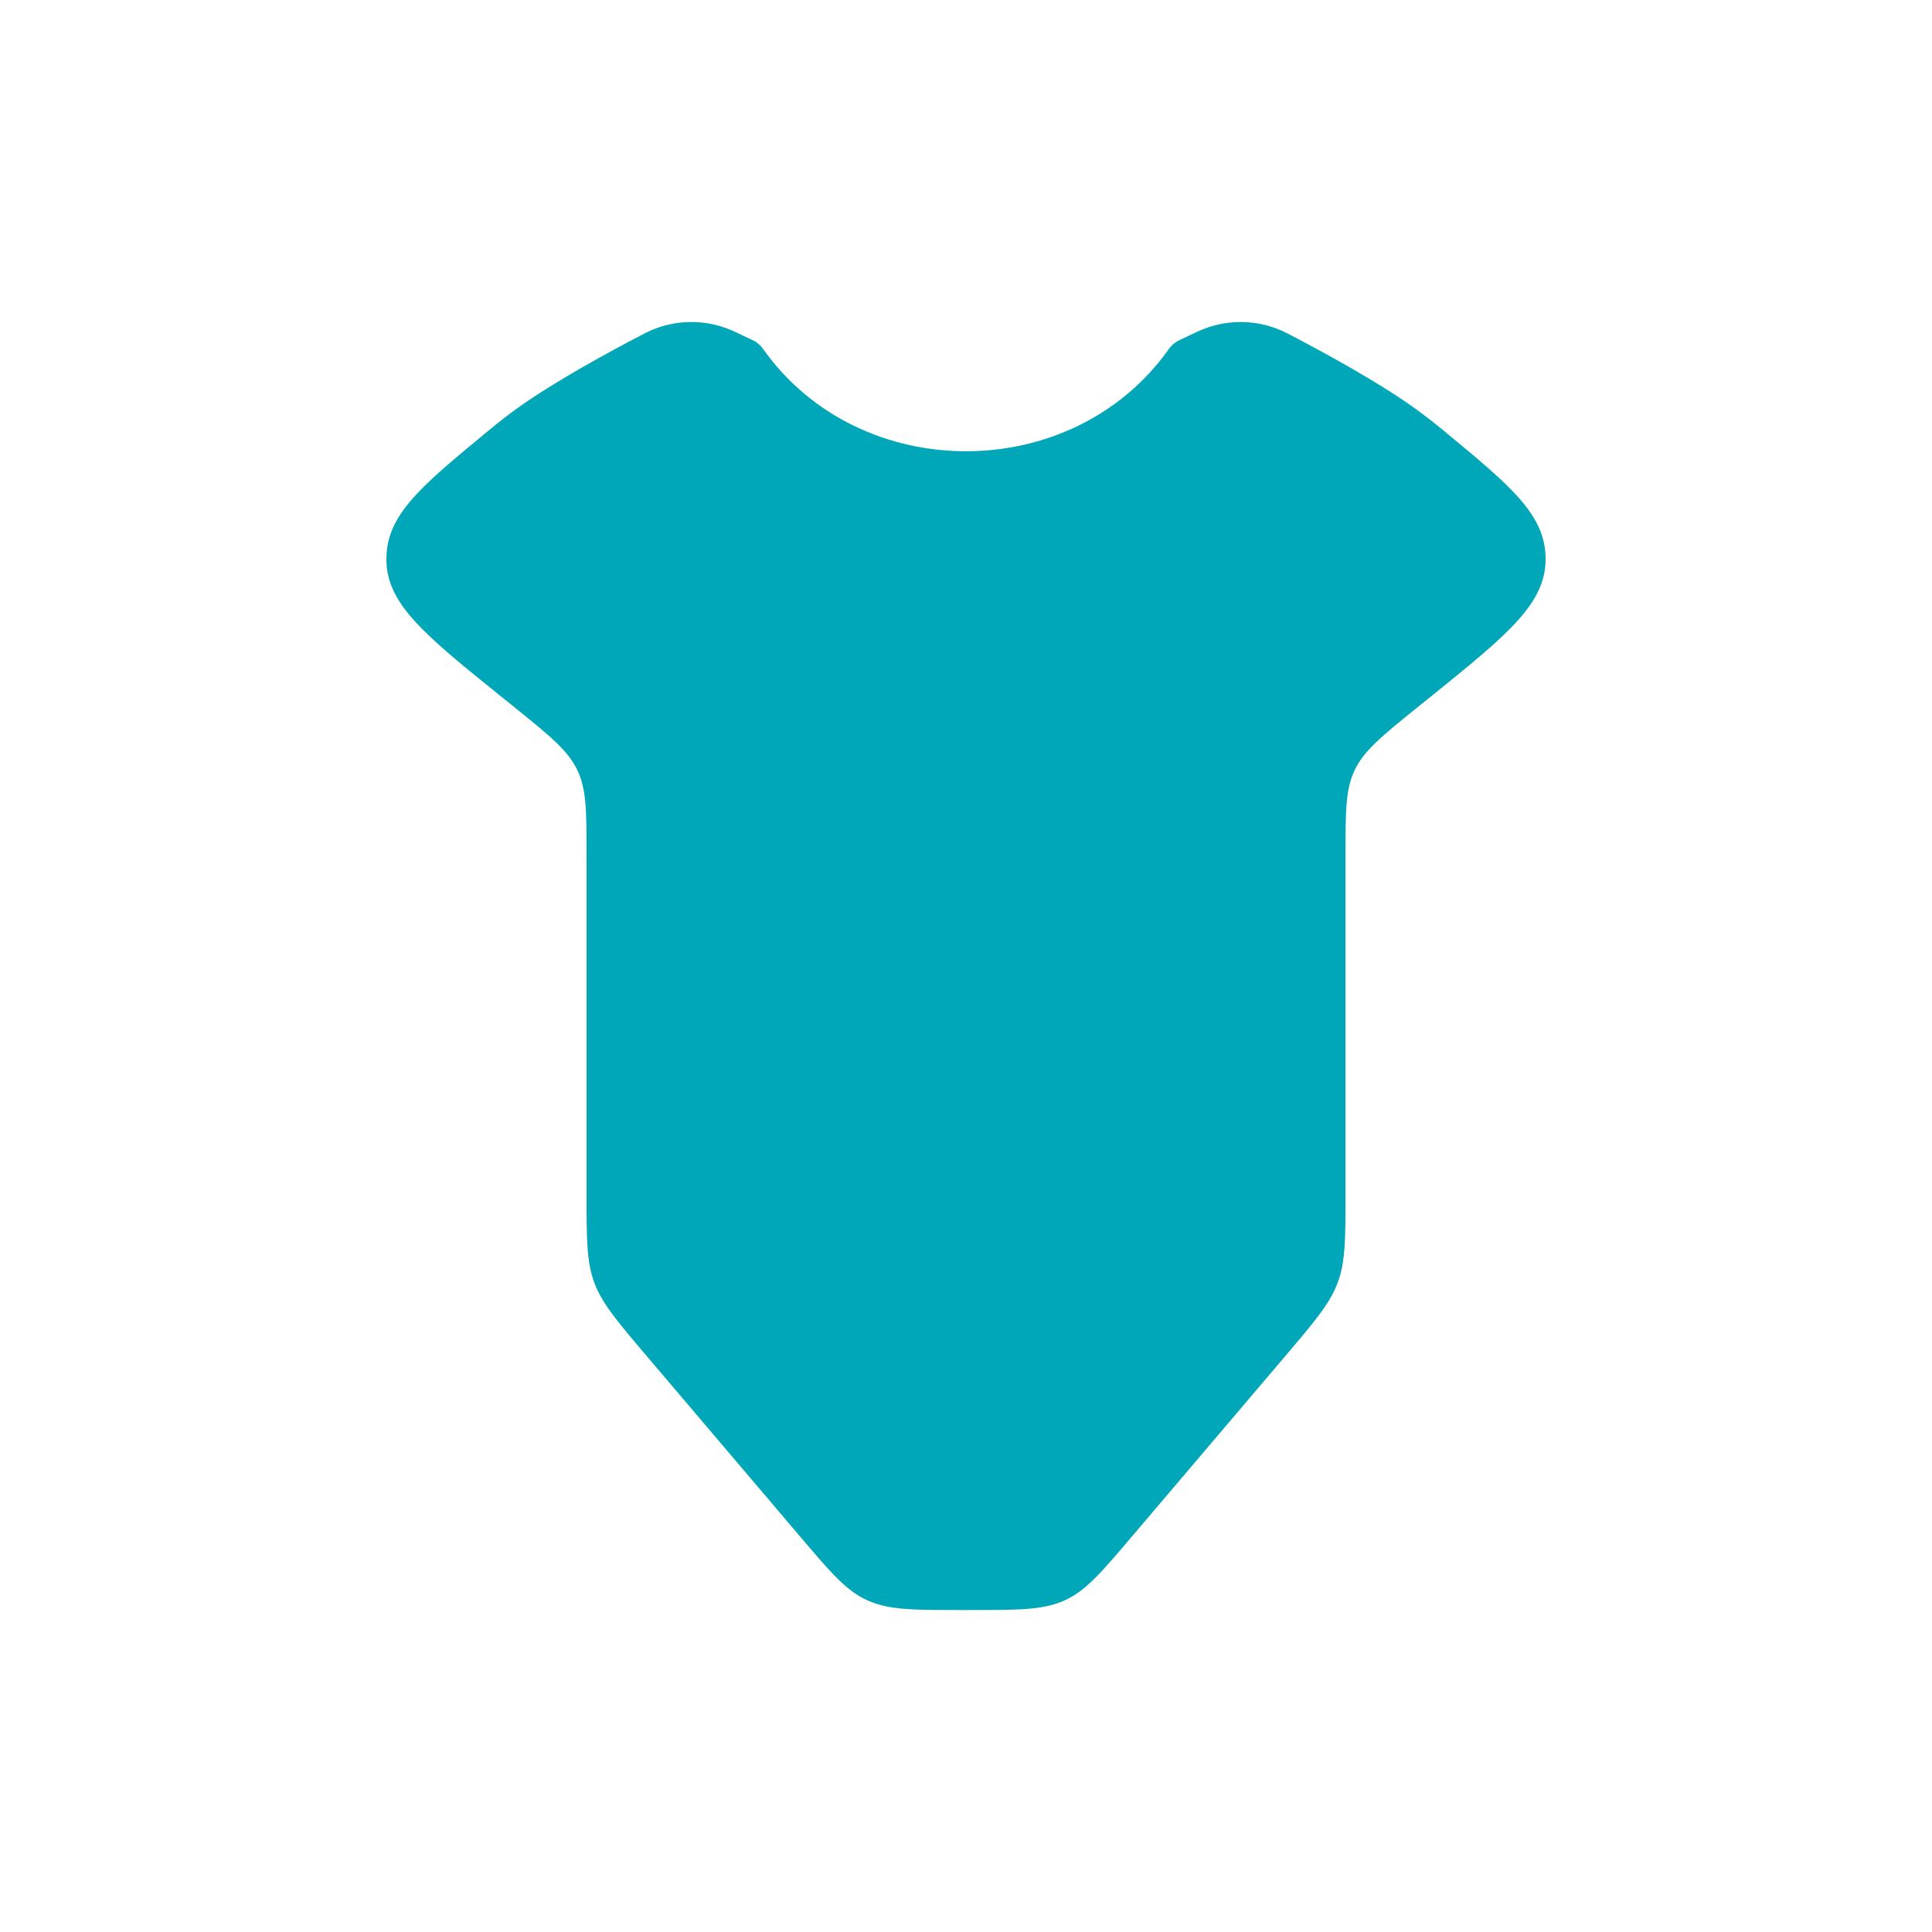 <svg width="40" height="40" viewBox="0 0 40 40" fill="none" xmlns="http://www.w3.org/2000/svg">
<path d="M20.083 33.334H19.917C18.904 33.334 18.399 33.334 17.959 33.134C17.519 32.935 17.203 32.563 16.571 31.819L13.395 28.082C12.775 27.352 12.465 26.988 12.304 26.555C12.144 26.123 12.144 25.655 12.144 24.72V17.703C12.144 16.79 12.144 16.334 11.947 15.932C11.751 15.531 11.383 15.234 10.647 14.639L10.369 14.416C8.793 13.144 8.005 12.507 8 11.587C7.995 10.667 8.693 10.088 10.091 8.934C10.303 8.758 10.512 8.594 10.715 8.448C11.479 7.902 12.584 7.298 13.363 6.894C13.65 6.748 13.967 6.671 14.29 6.667C14.612 6.663 14.931 6.734 15.221 6.872L15.573 7.038C15.667 7.08 15.744 7.147 15.801 7.227C17.799 10.048 22.201 10.048 24.199 7.227C24.257 7.145 24.336 7.08 24.427 7.038L24.779 6.872C25.07 6.734 25.388 6.663 25.71 6.667C26.033 6.671 26.35 6.748 26.637 6.894C27.416 7.298 28.521 7.902 29.285 8.448C29.488 8.595 29.699 8.758 29.909 8.932C31.307 10.088 32.005 10.667 32 11.587C31.993 12.507 31.205 13.144 29.631 14.416L29.353 14.639C28.617 15.234 28.249 15.531 28.053 15.932C27.857 16.332 27.857 16.79 27.857 17.703V24.72C27.857 25.655 27.857 26.123 27.696 26.555C27.536 26.987 27.225 27.352 26.605 28.082L23.429 31.819C22.797 32.563 22.481 32.935 22.041 33.135C21.601 33.334 21.095 33.334 20.083 33.334Z" fill="#00A7B8"/>
</svg>
